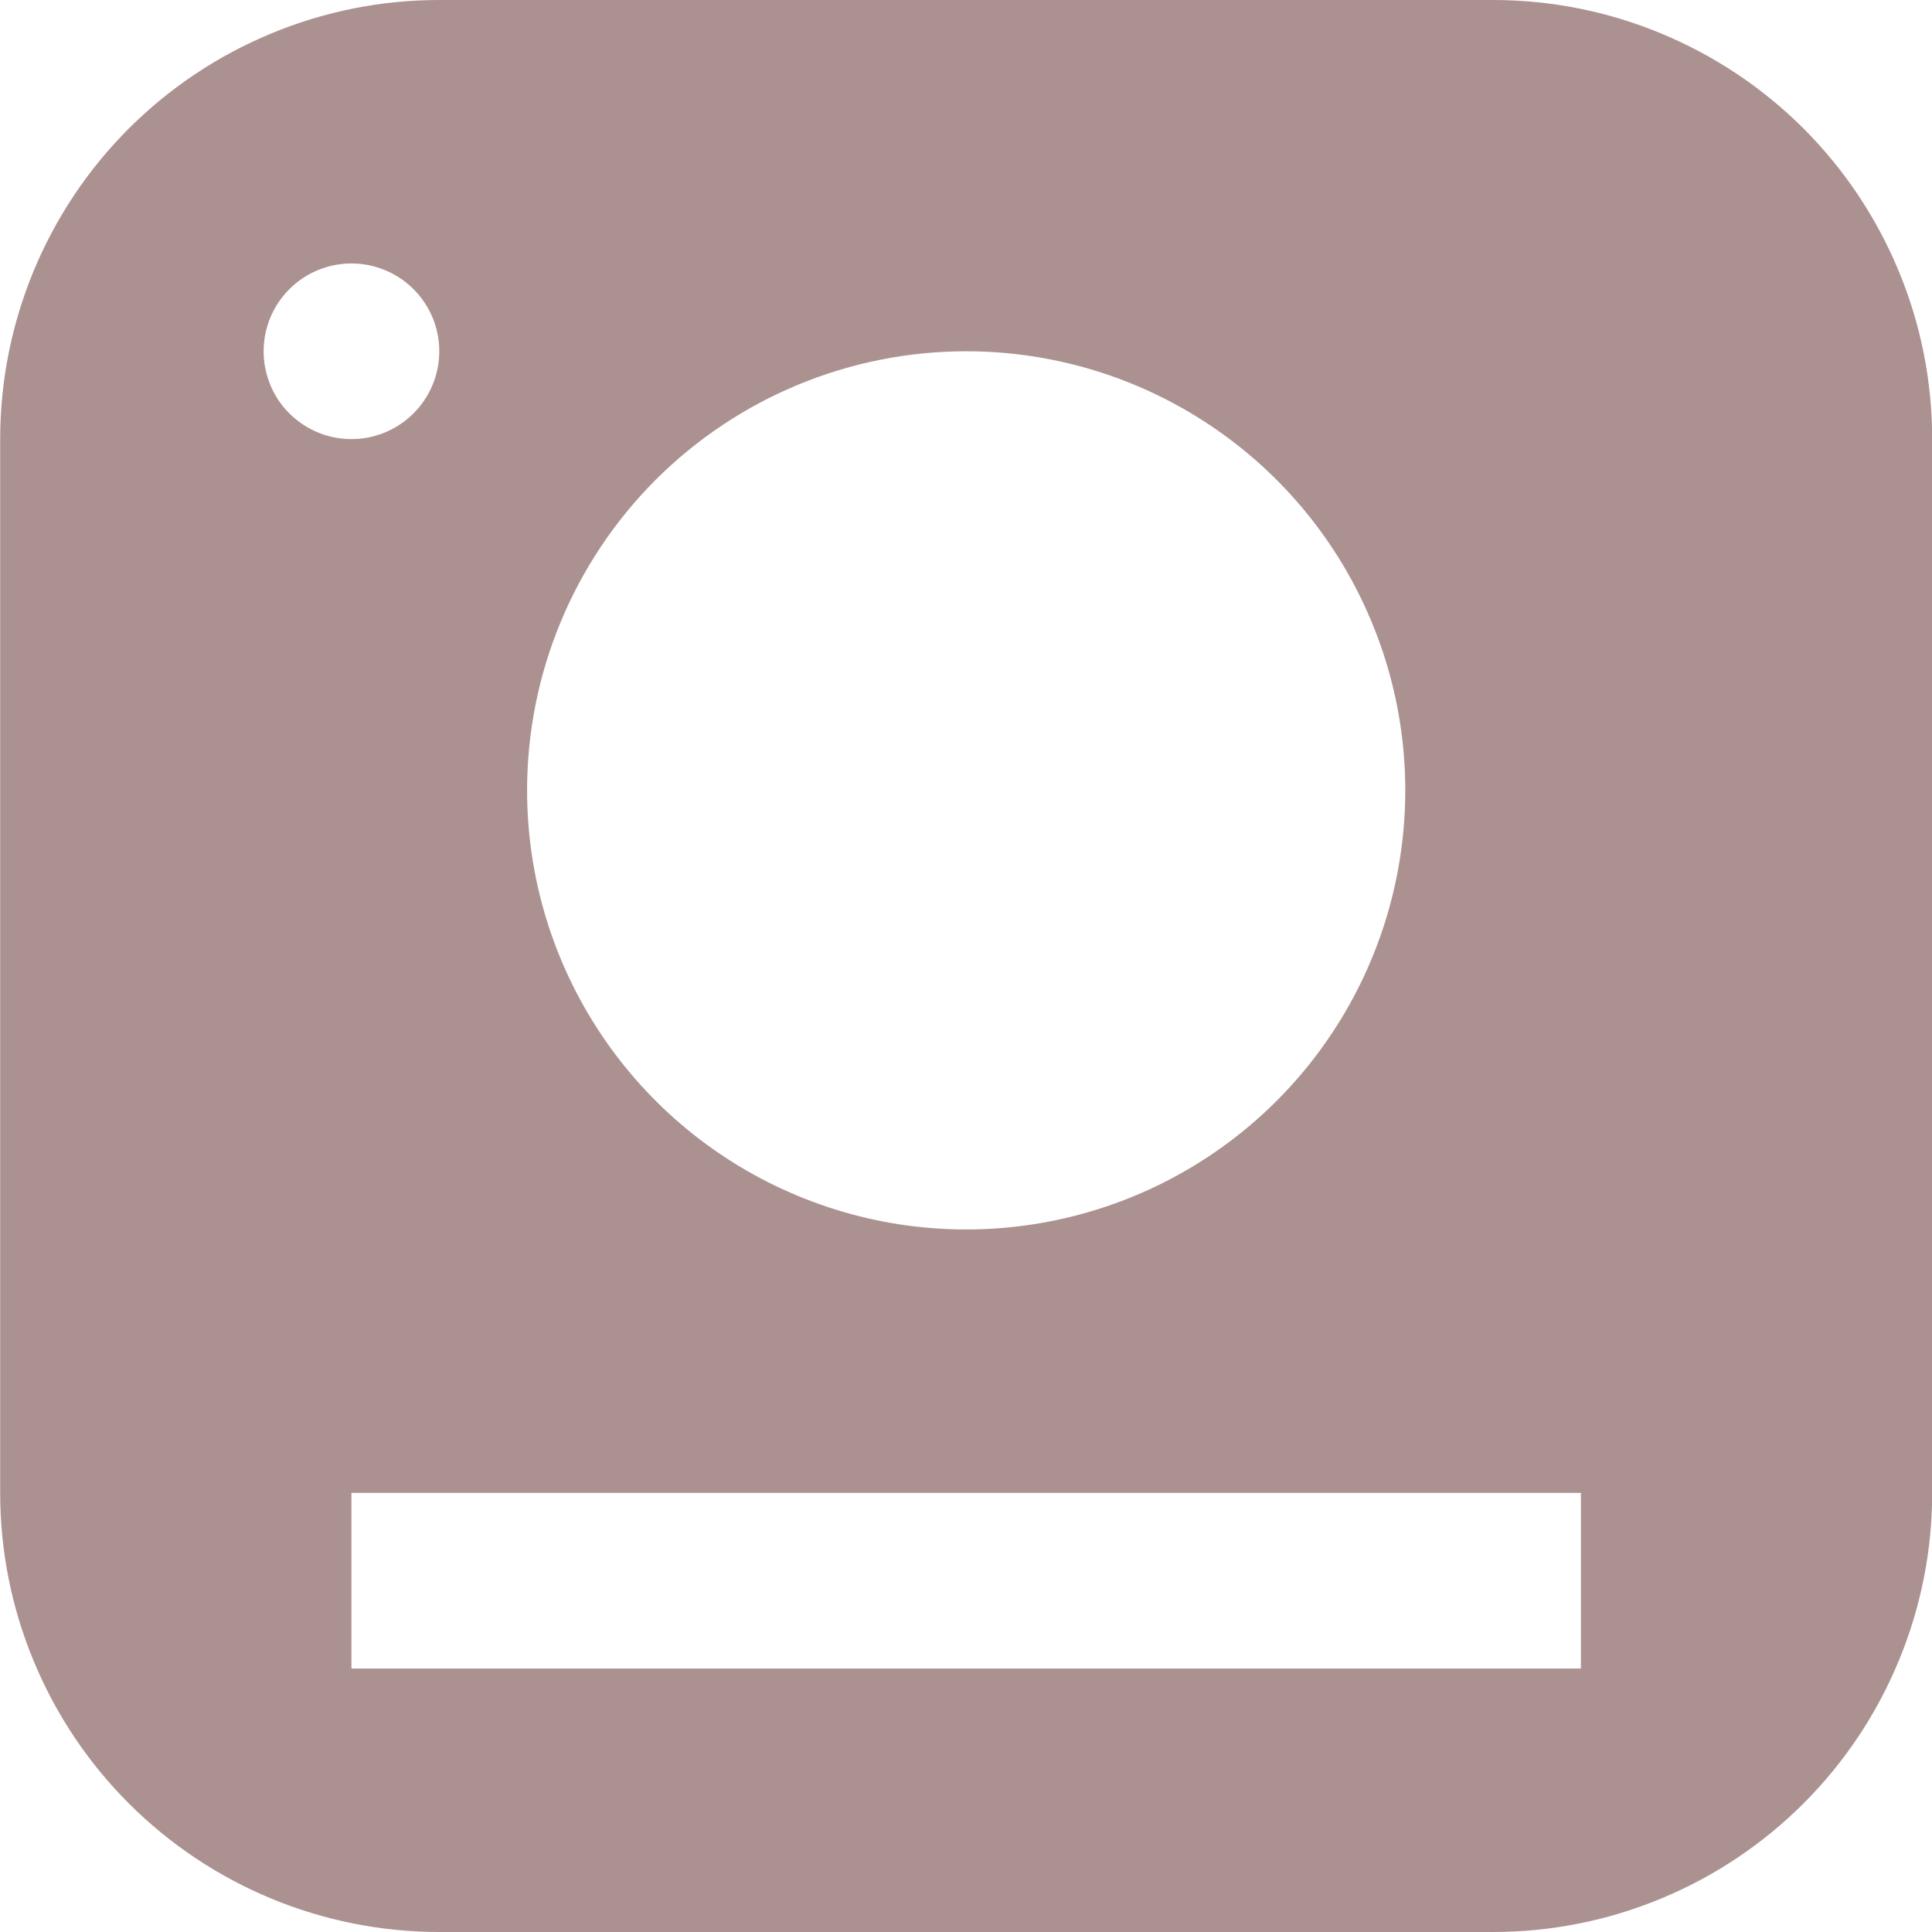 <svg width="22" height="22" viewBox="0 0 22 22" fill="none" xmlns="http://www.w3.org/2000/svg">
<path d="M17.002 0H5.002C4.345 0 3.695 0.129 3.089 0.381C2.482 0.632 1.931 1 1.466 1.464C0.529 2.402 0.002 3.674 0.002 5V17C0.002 17.657 0.131 18.307 0.383 18.913C0.634 19.52 1.002 20.071 1.466 20.535C2.404 21.473 3.676 22 5.002 22H17.002C17.659 22 18.309 21.871 18.915 21.619C19.522 21.368 20.073 21 20.538 20.535C21.002 20.071 21.37 19.52 21.621 18.913C21.873 18.307 22.002 17.657 22.002 17V5C22.002 4.343 21.873 3.693 21.621 3.087C21.37 2.48 21.002 1.929 20.538 1.464C20.073 1 19.522 0.632 18.915 0.381C18.309 0.129 17.659 0 17.002 0ZM11.002 4C11.991 4 12.958 4.293 13.78 4.843C14.602 5.392 15.243 6.173 15.621 7.087C16 8 16.099 9.006 15.906 9.975C15.713 10.945 15.237 11.836 14.537 12.536C13.838 13.235 12.947 13.711 11.977 13.904C11.008 14.097 10.002 13.998 9.089 13.619C8.175 13.241 7.394 12.6 6.845 11.778C6.295 10.956 6.002 9.989 6.002 9C6.002 7.674 6.529 6.402 7.466 5.464C8.404 4.527 9.676 4 11.002 4ZM4.002 3C4.2 3 4.393 3.059 4.558 3.169C4.722 3.278 4.85 3.435 4.926 3.617C5.002 3.8 5.021 4.001 4.983 4.195C4.944 4.389 4.849 4.567 4.709 4.707C4.569 4.847 4.391 4.942 4.197 4.981C4.003 5.019 3.802 5 3.619 4.924C3.437 4.848 3.28 4.72 3.17 4.556C3.061 4.391 3.002 4.198 3.002 4C3.002 3.735 3.107 3.48 3.295 3.293C3.482 3.105 3.737 3 4.002 3ZM18.002 19H4.002V17H18.002V19Z" fill="#AC9191"/>
</svg>
